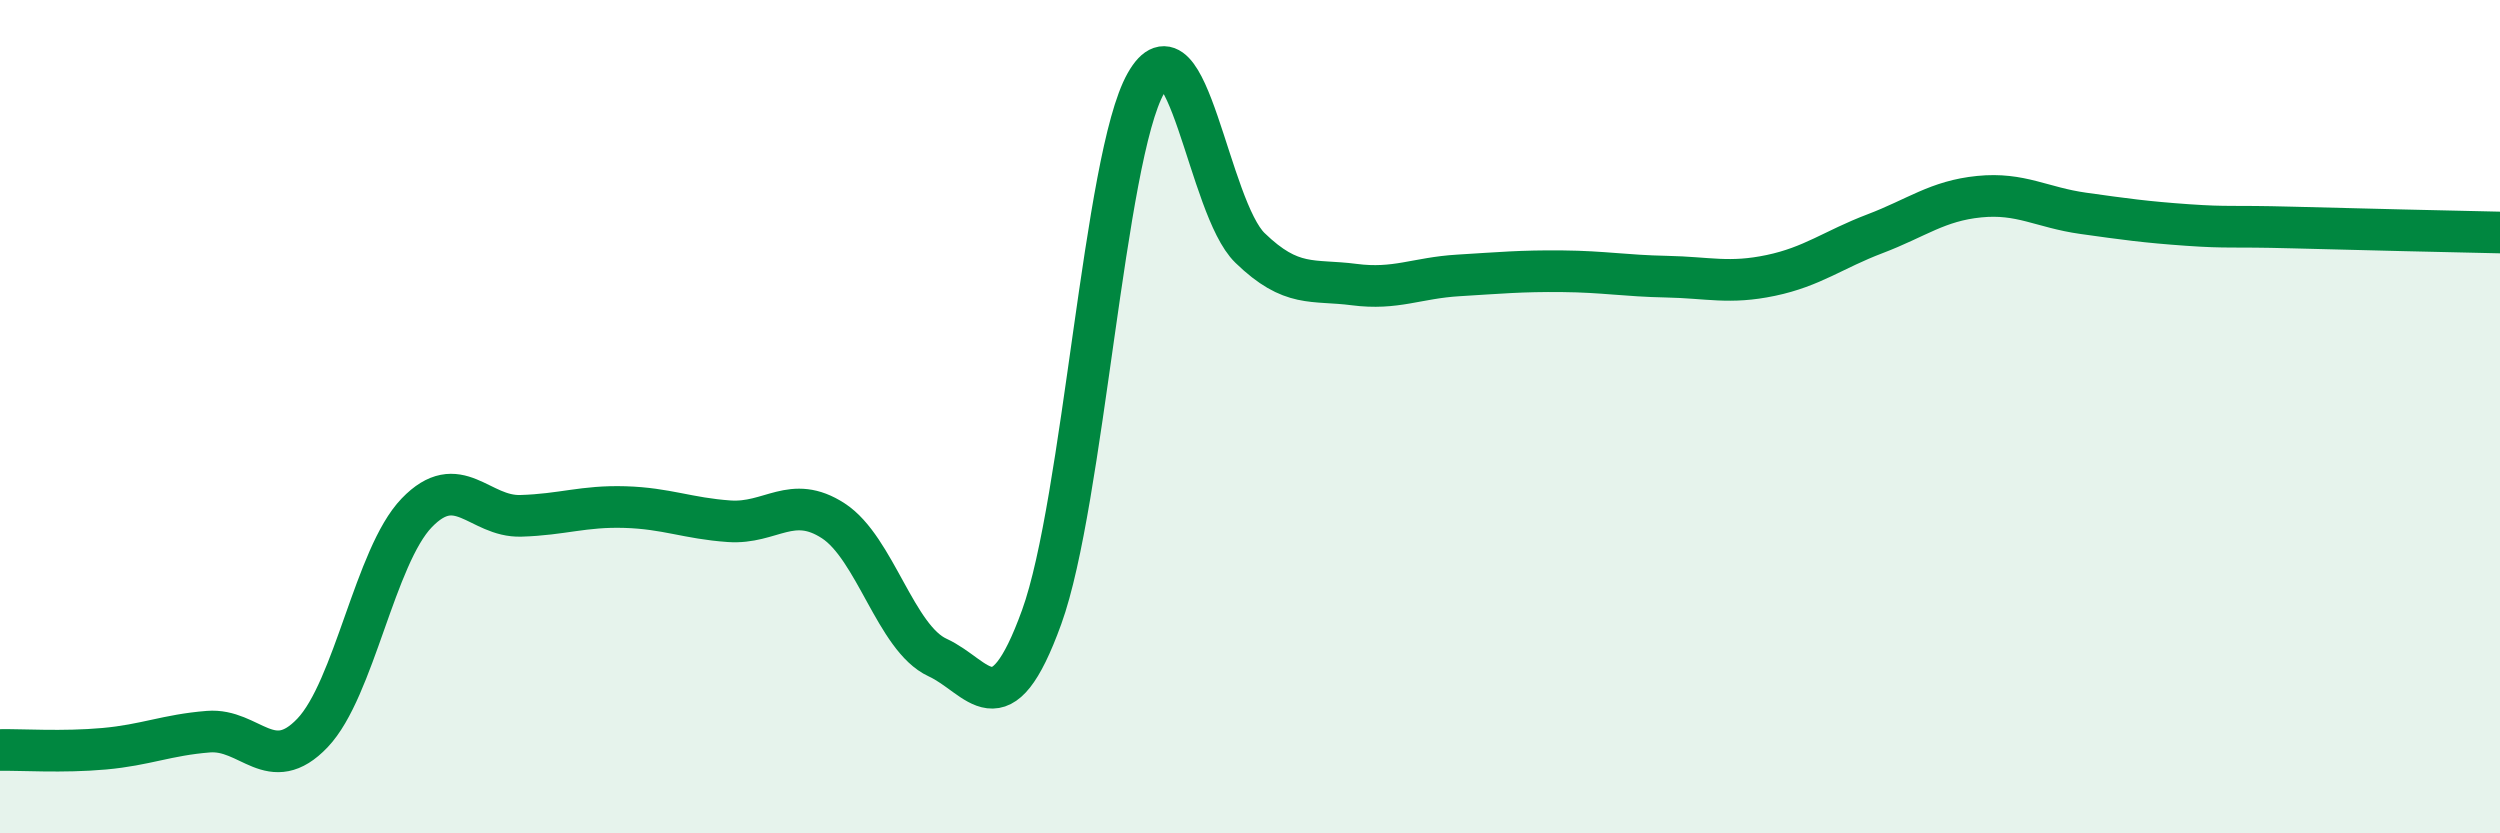 
    <svg width="60" height="20" viewBox="0 0 60 20" xmlns="http://www.w3.org/2000/svg">
      <path
        d="M 0,18 C 0.5,17.99 1.5,18.06 2.5,17.97 C 3.5,17.88 4,17.64 5,17.56 C 6,17.48 6.5,18.64 7.5,17.59 C 8.5,16.54 9,13.35 10,12.31 C 11,11.27 11.5,12.41 12.5,12.38 C 13.5,12.35 14,12.14 15,12.17 C 16,12.2 16.5,12.44 17.5,12.51 C 18.5,12.58 19,11.85 20,12.5 C 21,13.15 21.5,15.32 22.5,15.78 C 23.5,16.24 24,17.57 25,14.81 C 26,12.05 26.5,3.77 27.5,2 C 28.5,0.23 29,4.98 30,5.95 C 31,6.92 31.5,6.7 32.5,6.83 C 33.5,6.96 34,6.67 35,6.61 C 36,6.55 36.5,6.5 37.5,6.51 C 38.5,6.52 39,6.62 40,6.64 C 41,6.66 41.5,6.82 42.5,6.61 C 43.5,6.4 44,5.99 45,5.61 C 46,5.23 46.5,4.82 47.5,4.72 C 48.5,4.62 49,4.98 50,5.12 C 51,5.26 51.5,5.33 52.5,5.4 C 53.5,5.47 53.5,5.42 55,5.46 C 56.5,5.5 59,5.56 60,5.58L60 20L0 20Z"
        fill="#008740"
        opacity="0.1"
        stroke-linecap="round"
        stroke-linejoin="round"
      />
      <path
        d="M 0,18 C 0.5,17.99 1.5,18.06 2.5,17.97 C 3.5,17.88 4,17.64 5,17.56 C 6,17.48 6.5,18.64 7.5,17.59 C 8.5,16.54 9,13.35 10,12.31 C 11,11.27 11.5,12.41 12.5,12.38 C 13.5,12.35 14,12.14 15,12.17 C 16,12.2 16.5,12.44 17.5,12.51 C 18.5,12.58 19,11.85 20,12.5 C 21,13.15 21.5,15.32 22.5,15.78 C 23.5,16.24 24,17.57 25,14.81 C 26,12.05 26.5,3.77 27.5,2 C 28.5,0.23 29,4.98 30,5.95 C 31,6.92 31.5,6.7 32.5,6.83 C 33.5,6.96 34,6.67 35,6.61 C 36,6.55 36.5,6.5 37.5,6.51 C 38.5,6.52 39,6.62 40,6.64 C 41,6.66 41.5,6.82 42.5,6.61 C 43.5,6.4 44,5.99 45,5.61 C 46,5.23 46.5,4.82 47.5,4.72 C 48.5,4.62 49,4.98 50,5.12 C 51,5.26 51.5,5.33 52.5,5.4 C 53.5,5.47 53.5,5.42 55,5.46 C 56.5,5.5 59,5.56 60,5.58"
        stroke="#008740"
        stroke-width="1"
        fill="none"
        stroke-linecap="round"
        stroke-linejoin="round"
      />
    </svg>
  